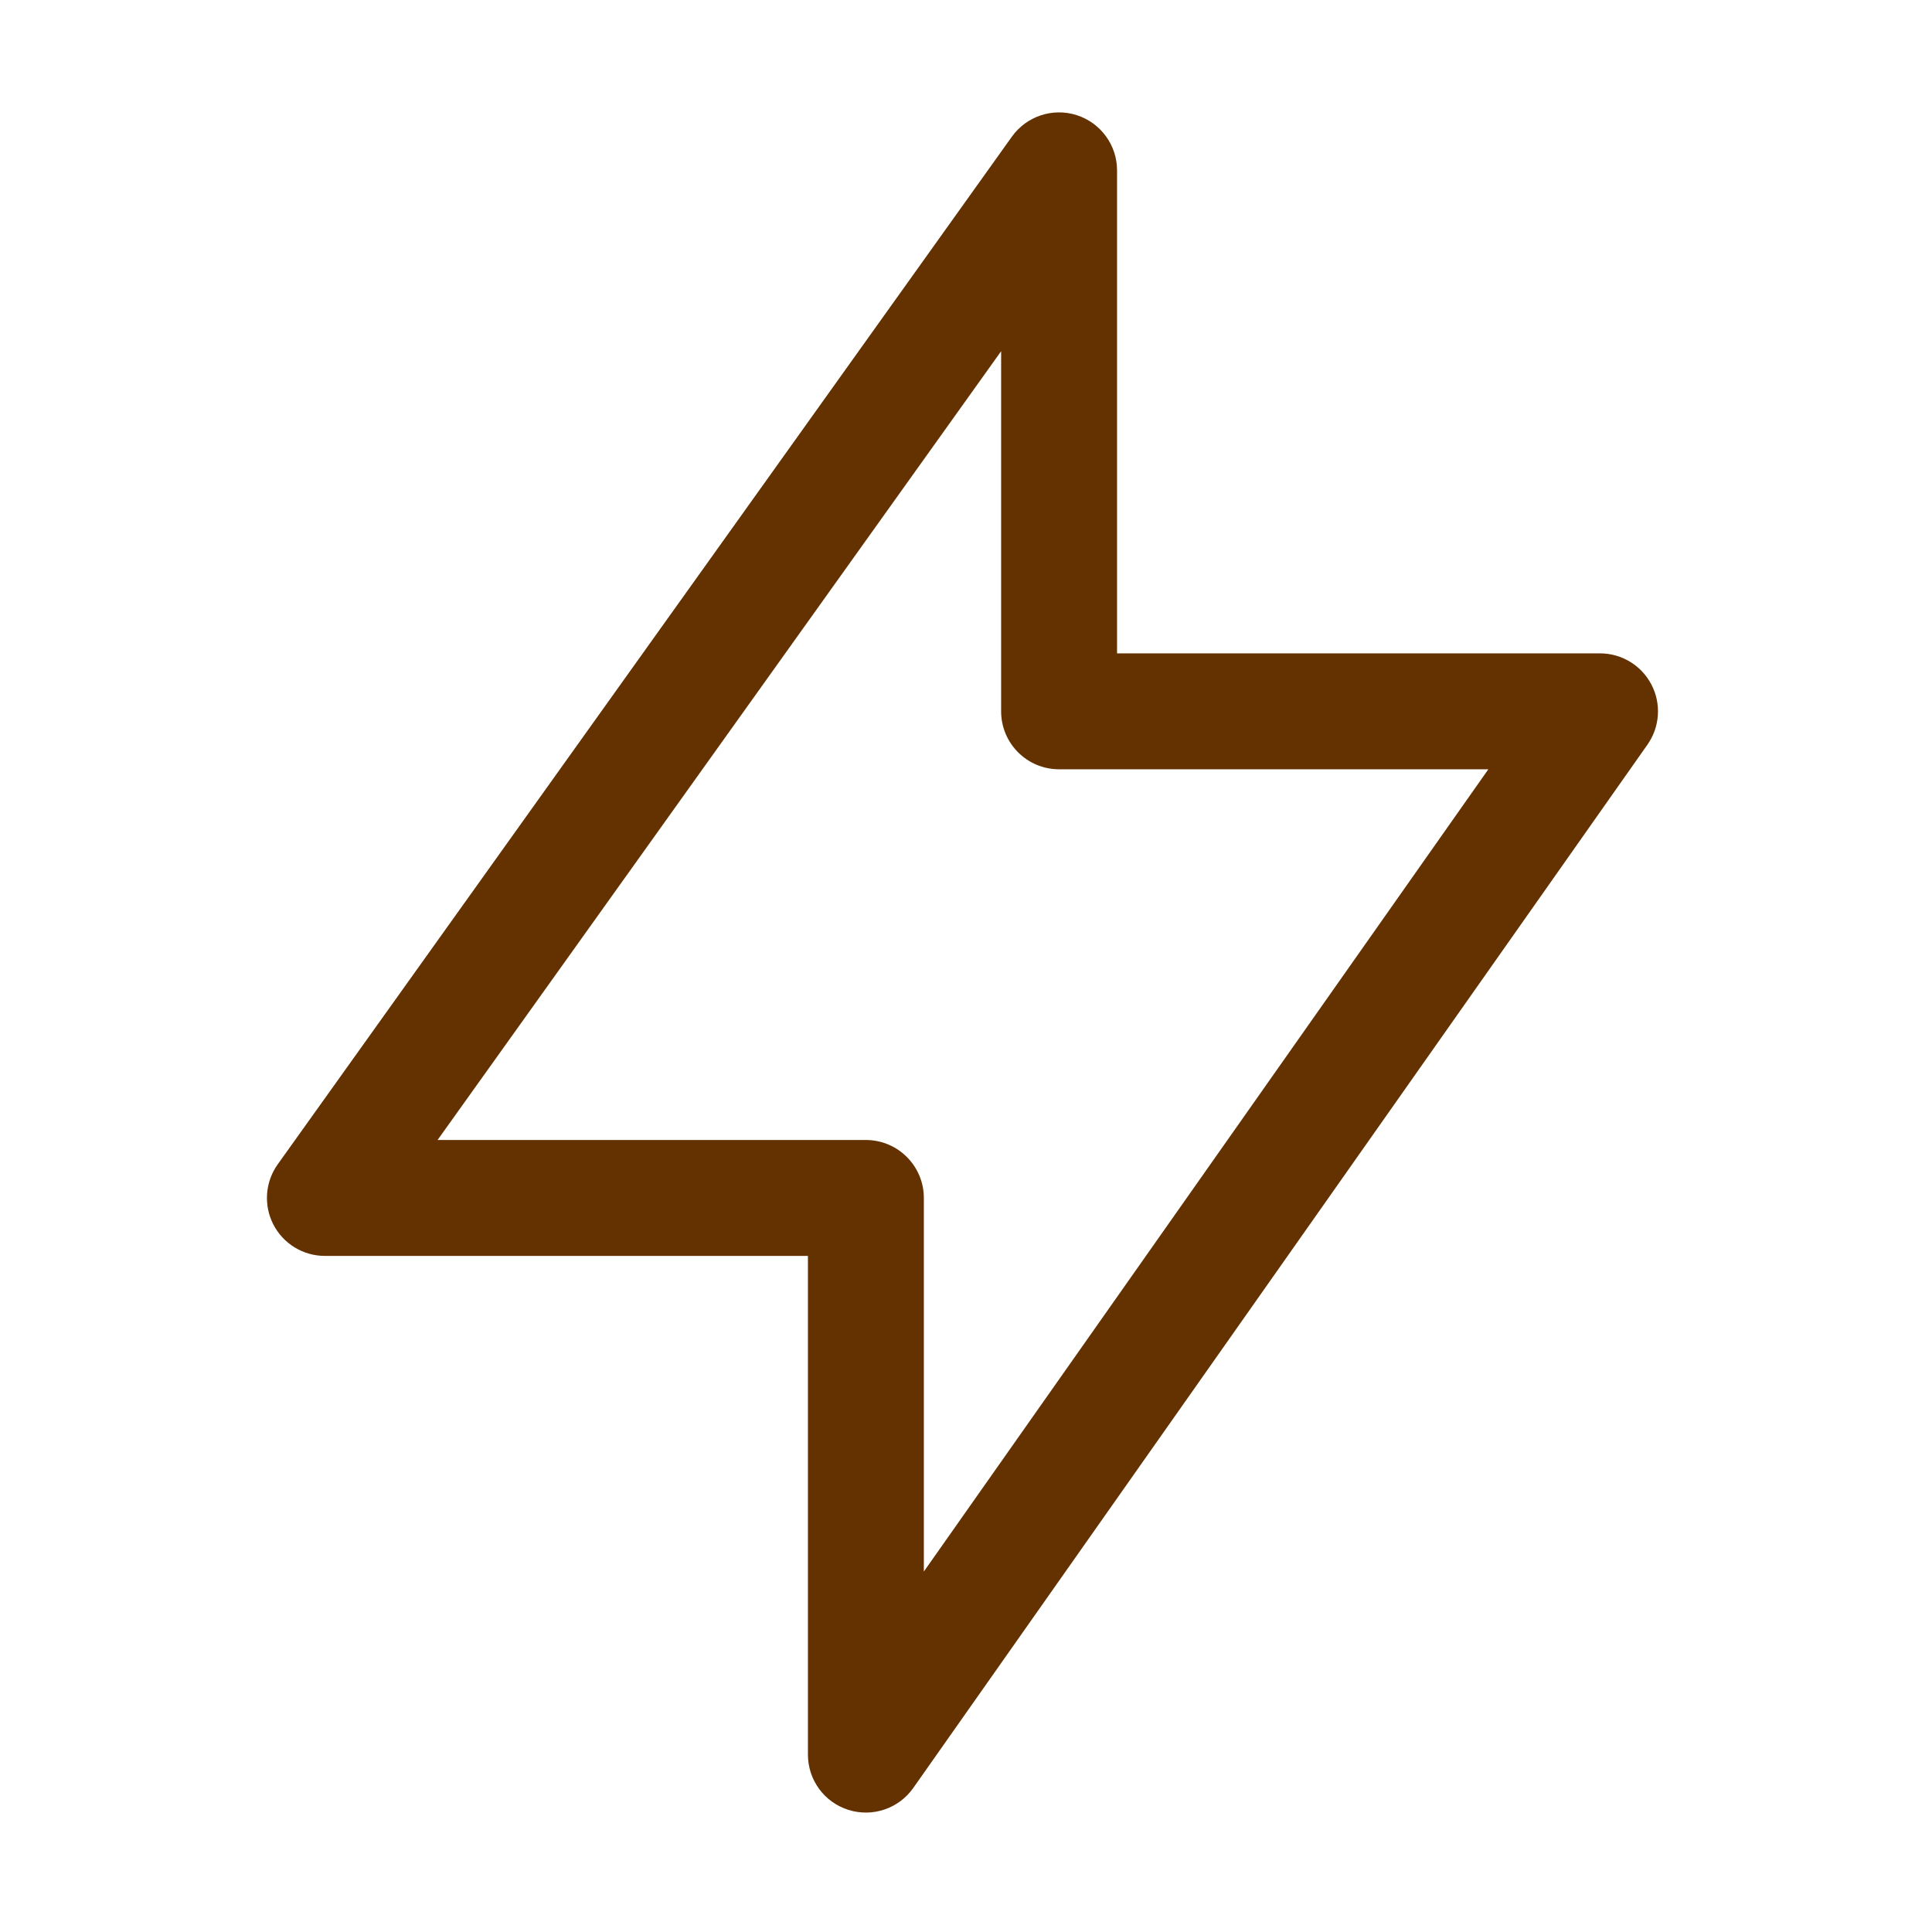 <svg width="33" height="33" viewBox="0 0 33 33" fill="none" xmlns="http://www.w3.org/2000/svg">
<path fill-rule="evenodd" clip-rule="evenodd" d="M18.392 1.967C18.802 2.099 19.08 2.48 19.08 2.91V11.16H27.33C27.699 11.16 28.038 11.366 28.208 11.694C28.379 12.022 28.352 12.418 28.139 12.72L15.599 30.54C15.351 30.893 14.902 31.044 14.491 30.914C14.079 30.784 13.8 30.402 13.8 29.97V21.452H5.55C5.179 21.452 4.839 21.245 4.669 20.915C4.5 20.586 4.528 20.189 4.744 19.887L17.284 2.334C17.534 1.984 17.982 1.836 18.392 1.967ZM7.474 19.472H14.79C15.336 19.472 15.78 19.916 15.78 20.462V26.843L25.422 13.14H18.09C17.543 13.14 17.1 12.697 17.1 12.15V5.999L7.474 19.472Z" fill="#643101"/>
</svg>
